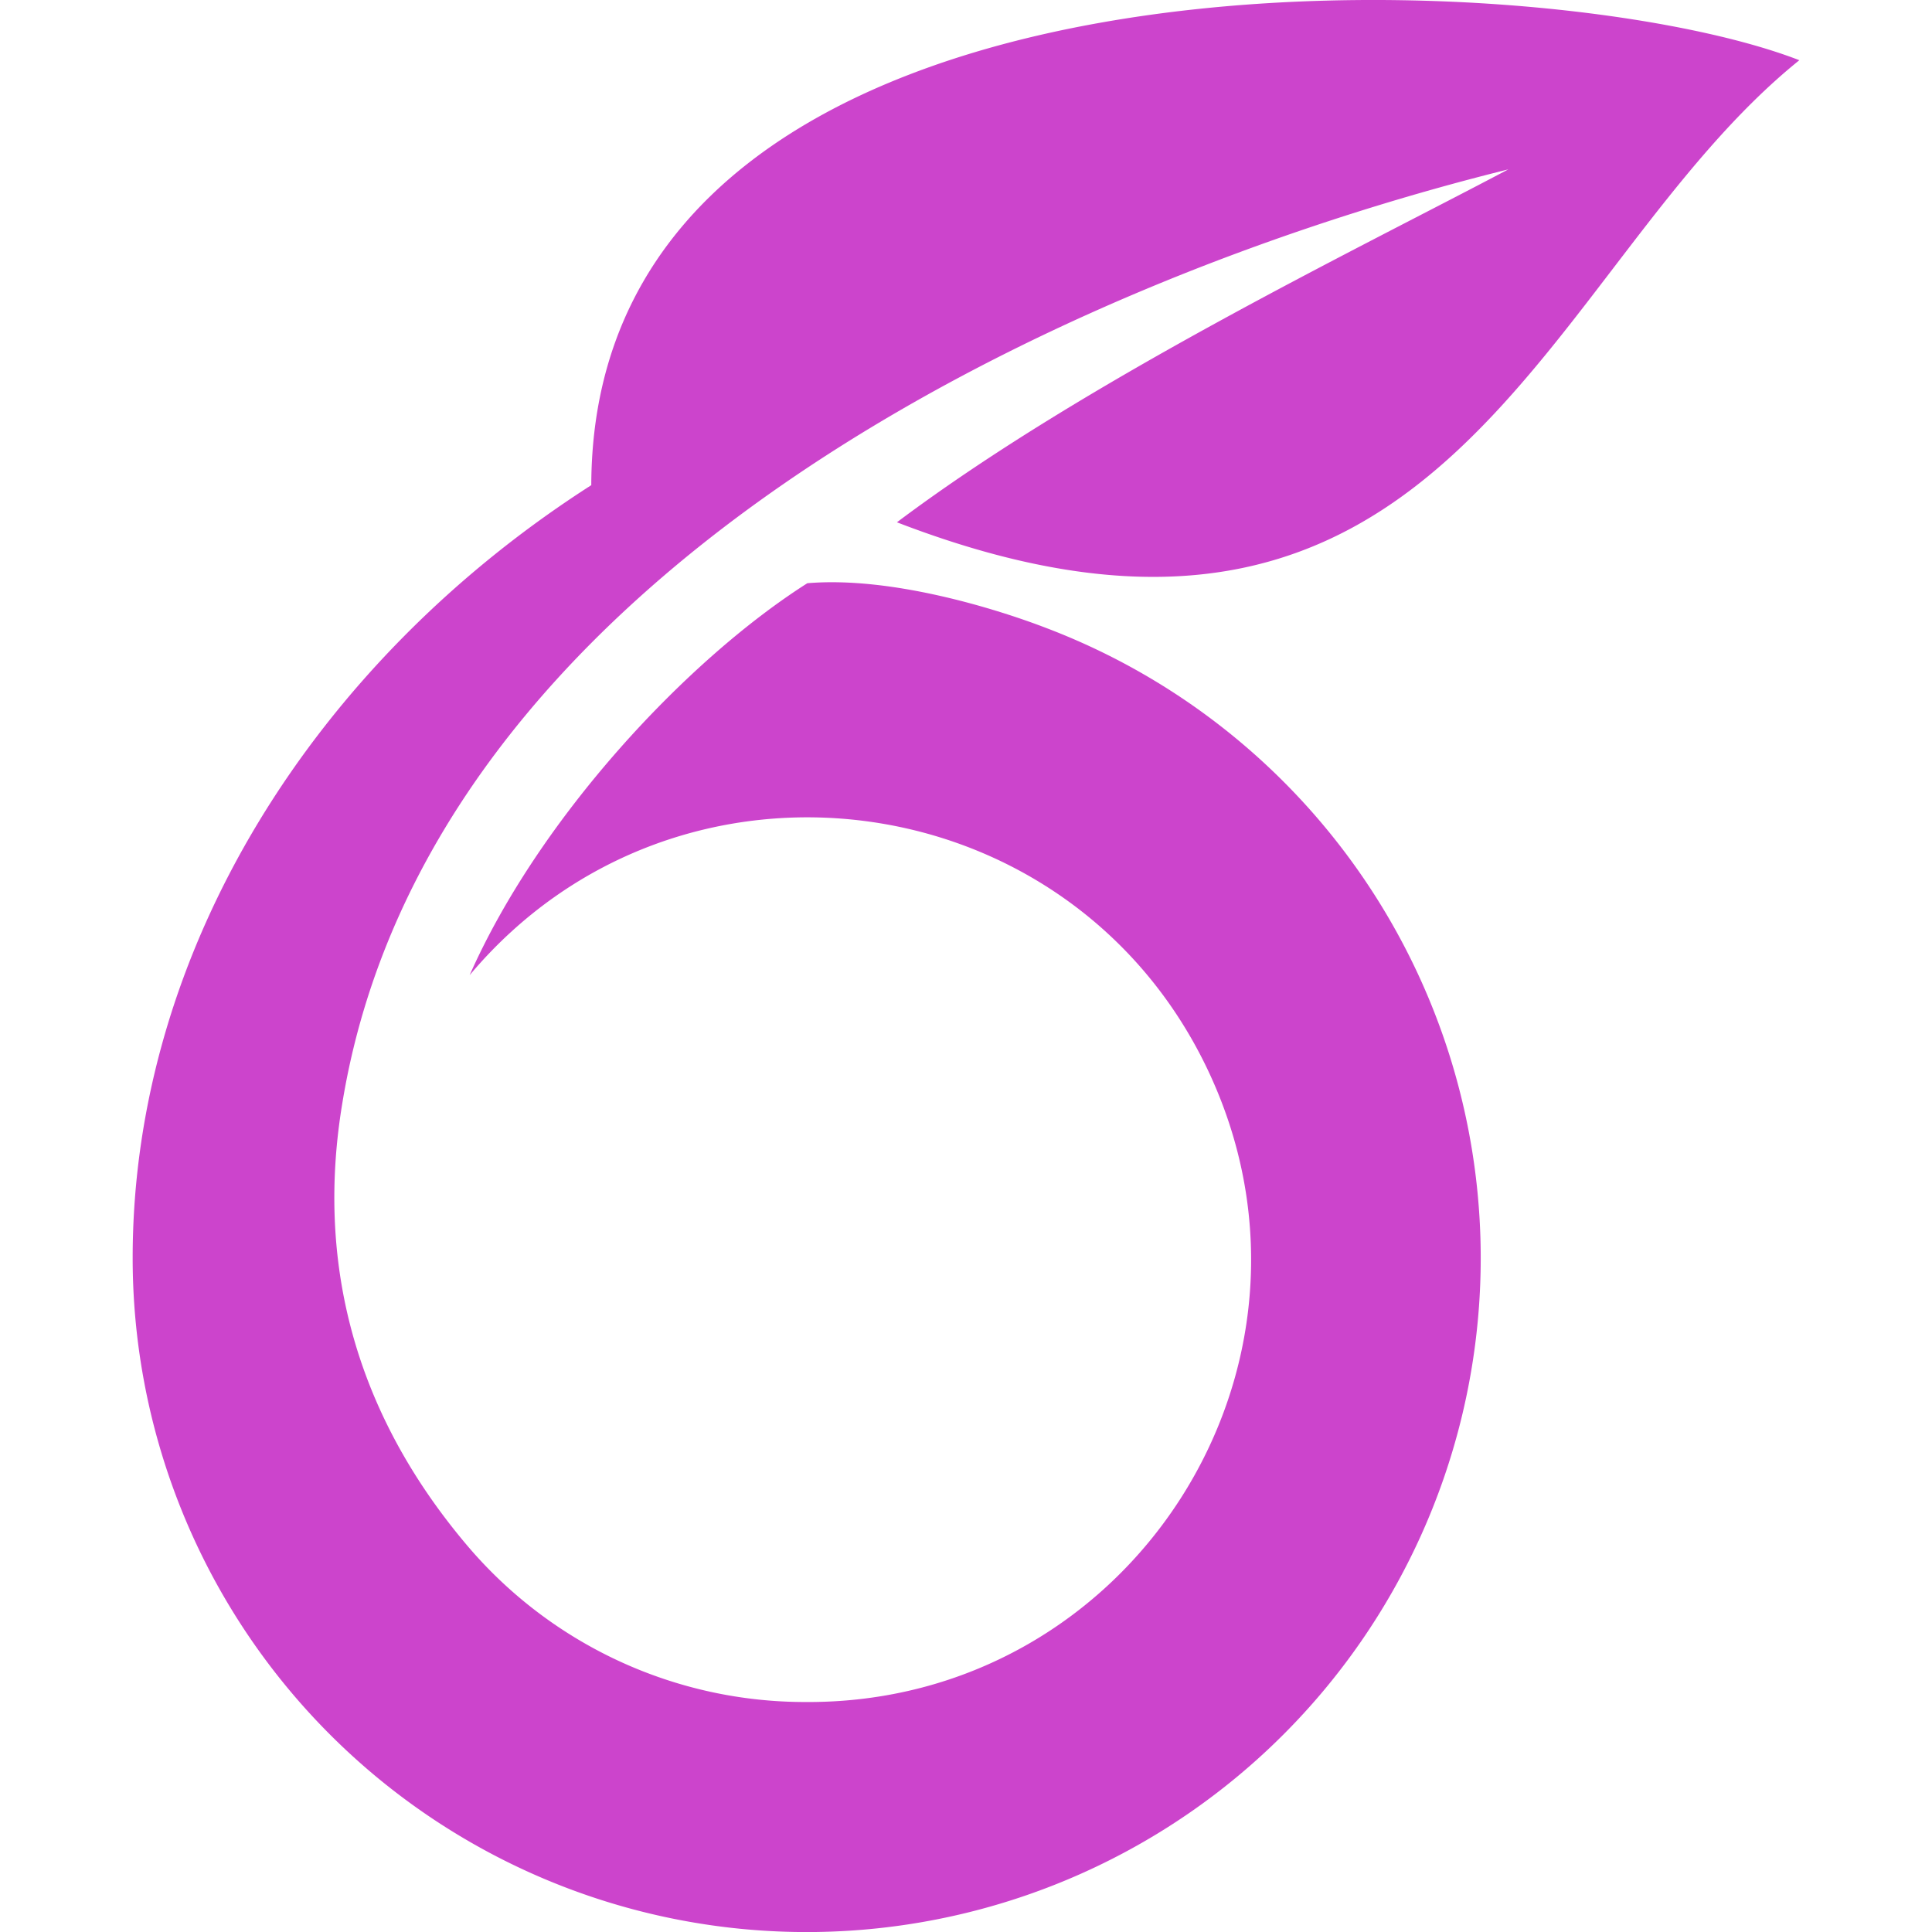 <svg role="img" width="32px" height="32px" viewBox="0 0 24 24" xmlns="http://www.w3.org/2000/svg"><title>Overleaf</title><path fill="#c4ca8" d="M22.352.748C19.111-.51 7.365-.982 7.345 6.027c-3.427 2.194-5.697 5.768-5.697 9.598a8.373 8.373 0 0 0 13.123 6.898 8.373 8.373 0 0 0-1.767-14.719c-.606-.234-1.923-.648-2.975-.559-1.501.954-3.331 2.916-4.195 4.869 2.589-3.082 7.505-2.425 9.194 1.229 1.689 3.654-.994 7.824-5.02 7.8a5.5 5.5 0 0 1-4.195-1.933c-1.485-1.748-1.868-3.644-1.562-5.497 1.057-6.495 8.759-10.189 14.486-11.609-1.868.989-5.237 2.613-7.595 4.384C18.015 9.138 19.131 3.345 22.352.748z"/></svg>